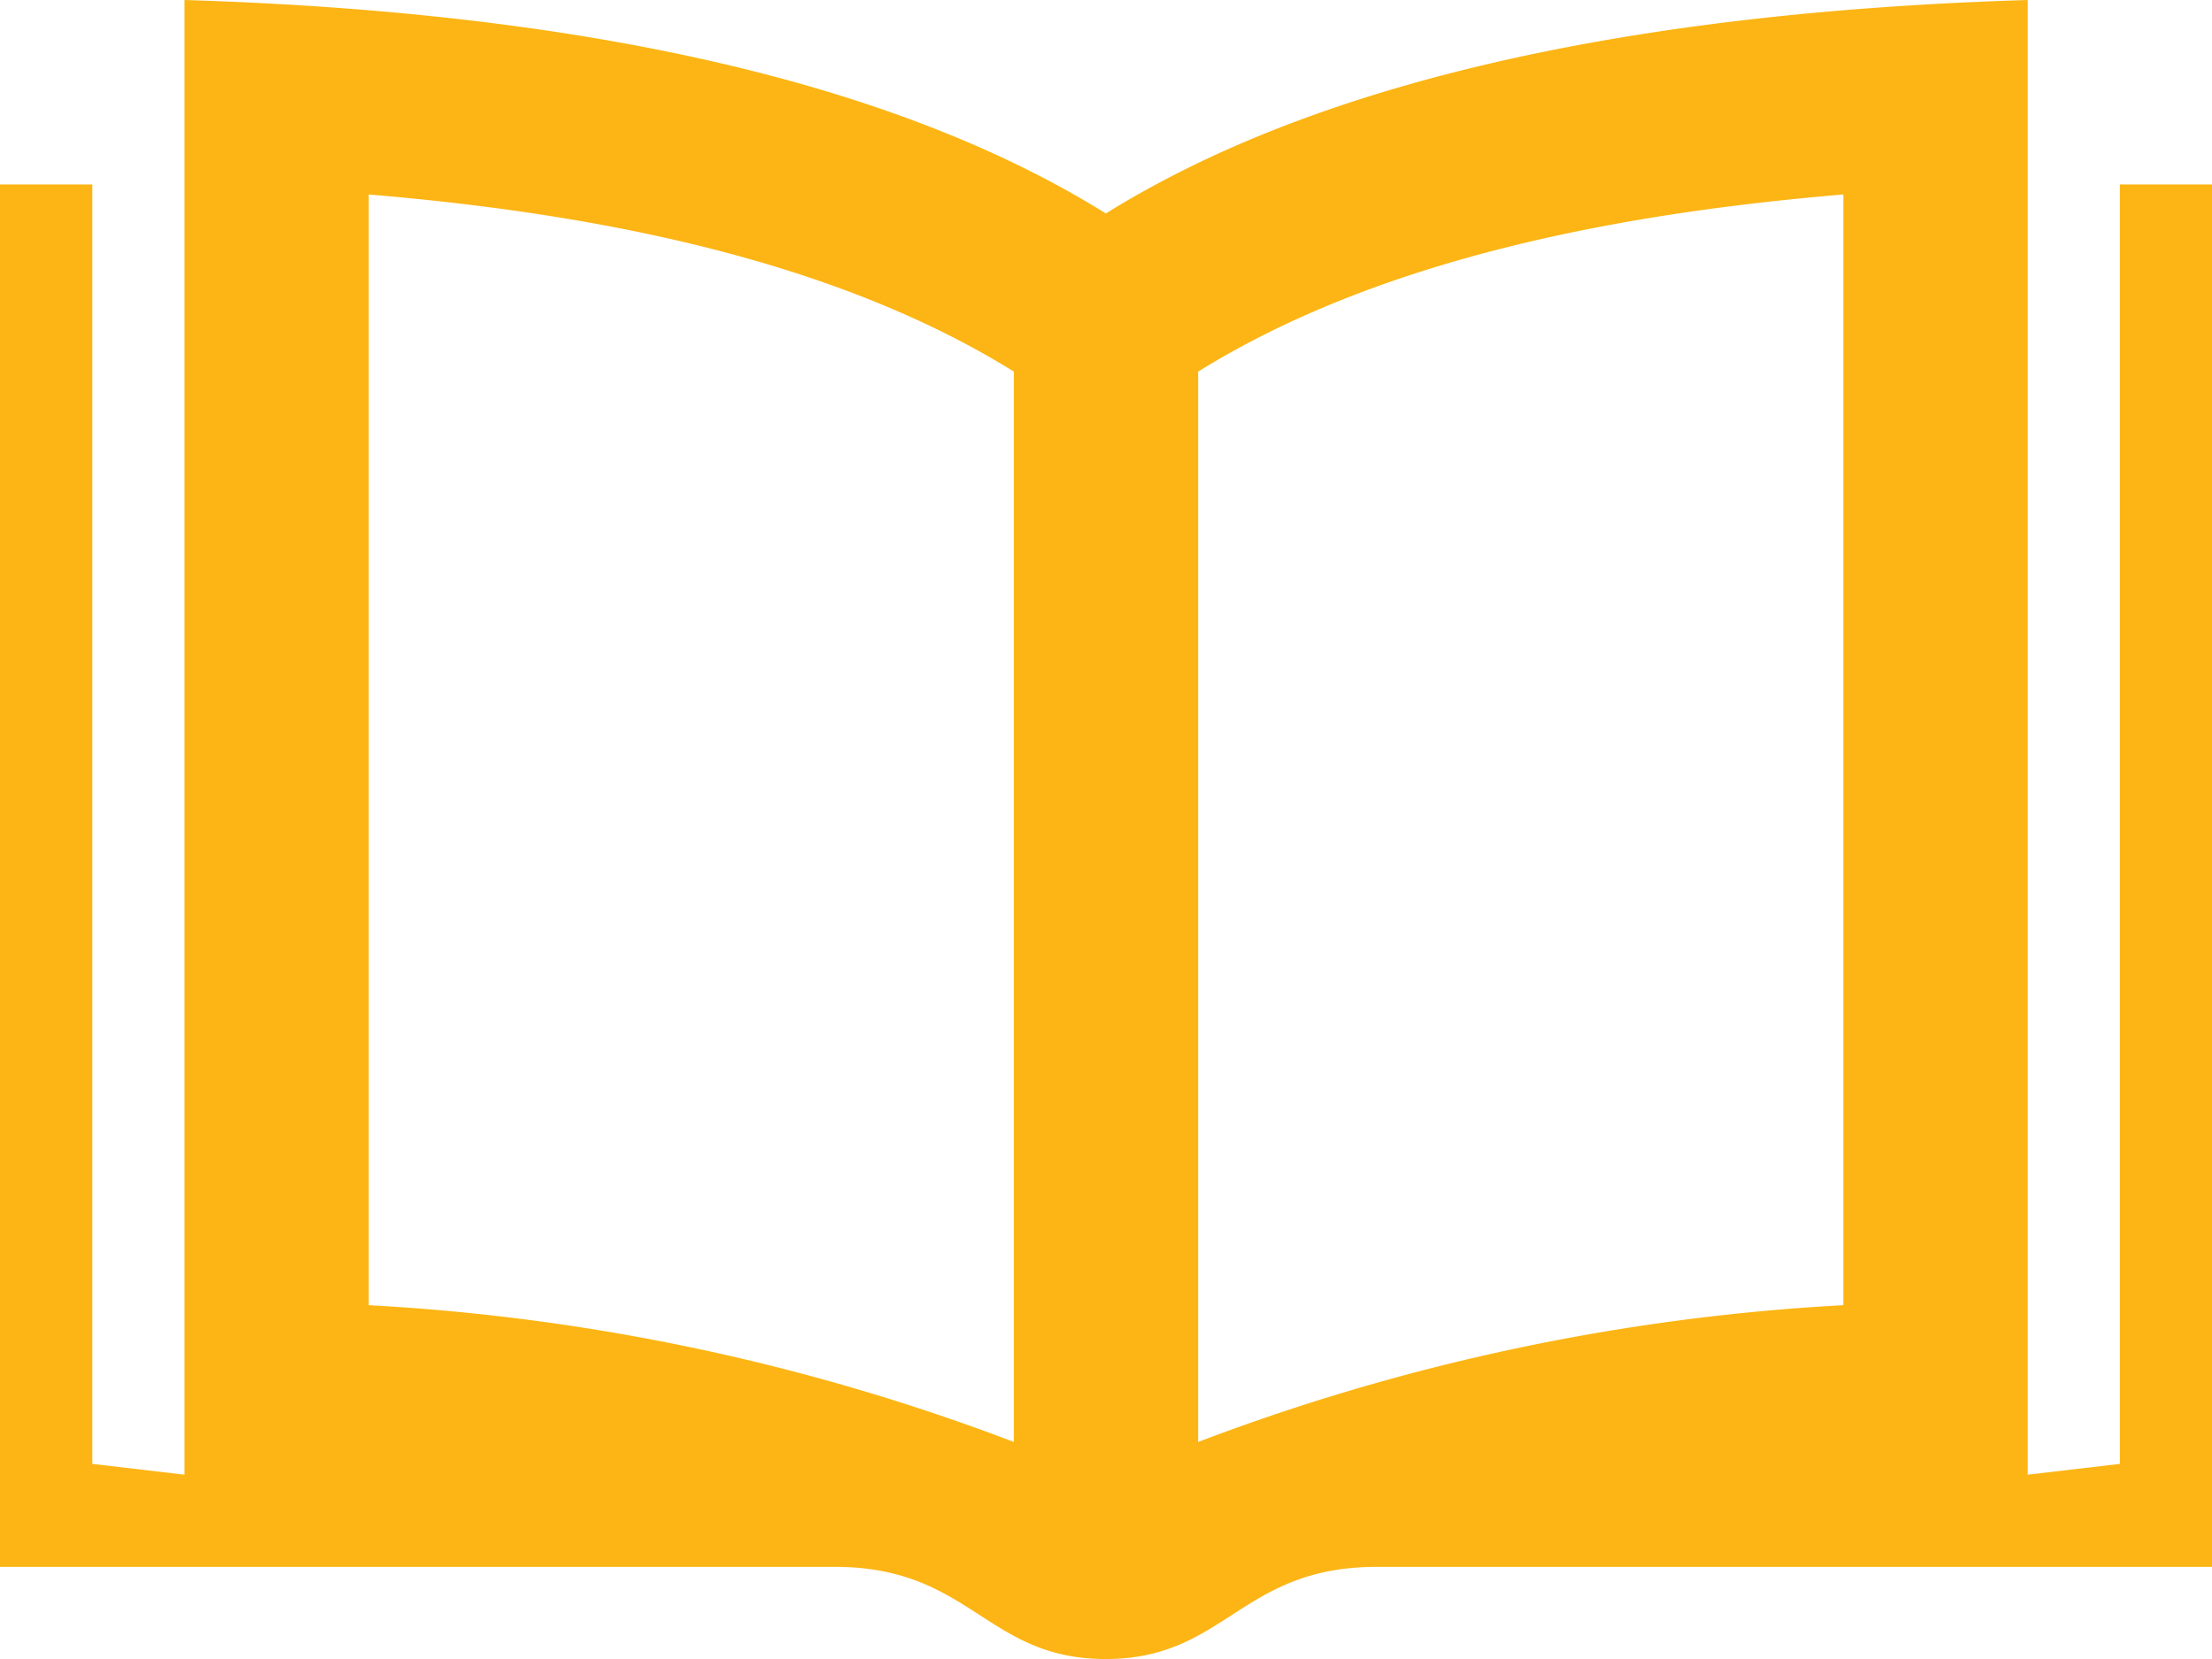 <svg xmlns="http://www.w3.org/2000/svg" width="73.147" height="54.861" viewBox="0 0 73.147 54.861">
  <path id="iconmonstr-book-17" d="M70.1,9.1V51.408l-3.048.357V3c-11.871.363-22.874,2.322-30.484,7.059C28.96,5.322,17.97,3.363,6.1,3V51.765l-3.048-.357V9.1H0V54.813H27.6c4.508,0,5,3.048,8.964,3.048s4.453-3.048,8.967-3.048H73.147V9.1ZM33.526,50.683A70.717,70.717,0,0,0,12.191,46.16V9.431c7.168.6,15.227,2.057,21.335,5.858Zm27.43-4.523a70.717,70.717,0,0,0-21.335,4.523V15.289c6.108-3.8,14.166-5.257,21.335-5.858V46.16Z" transform="translate(0 -3)" fill="#fcb514"/>
</svg>
